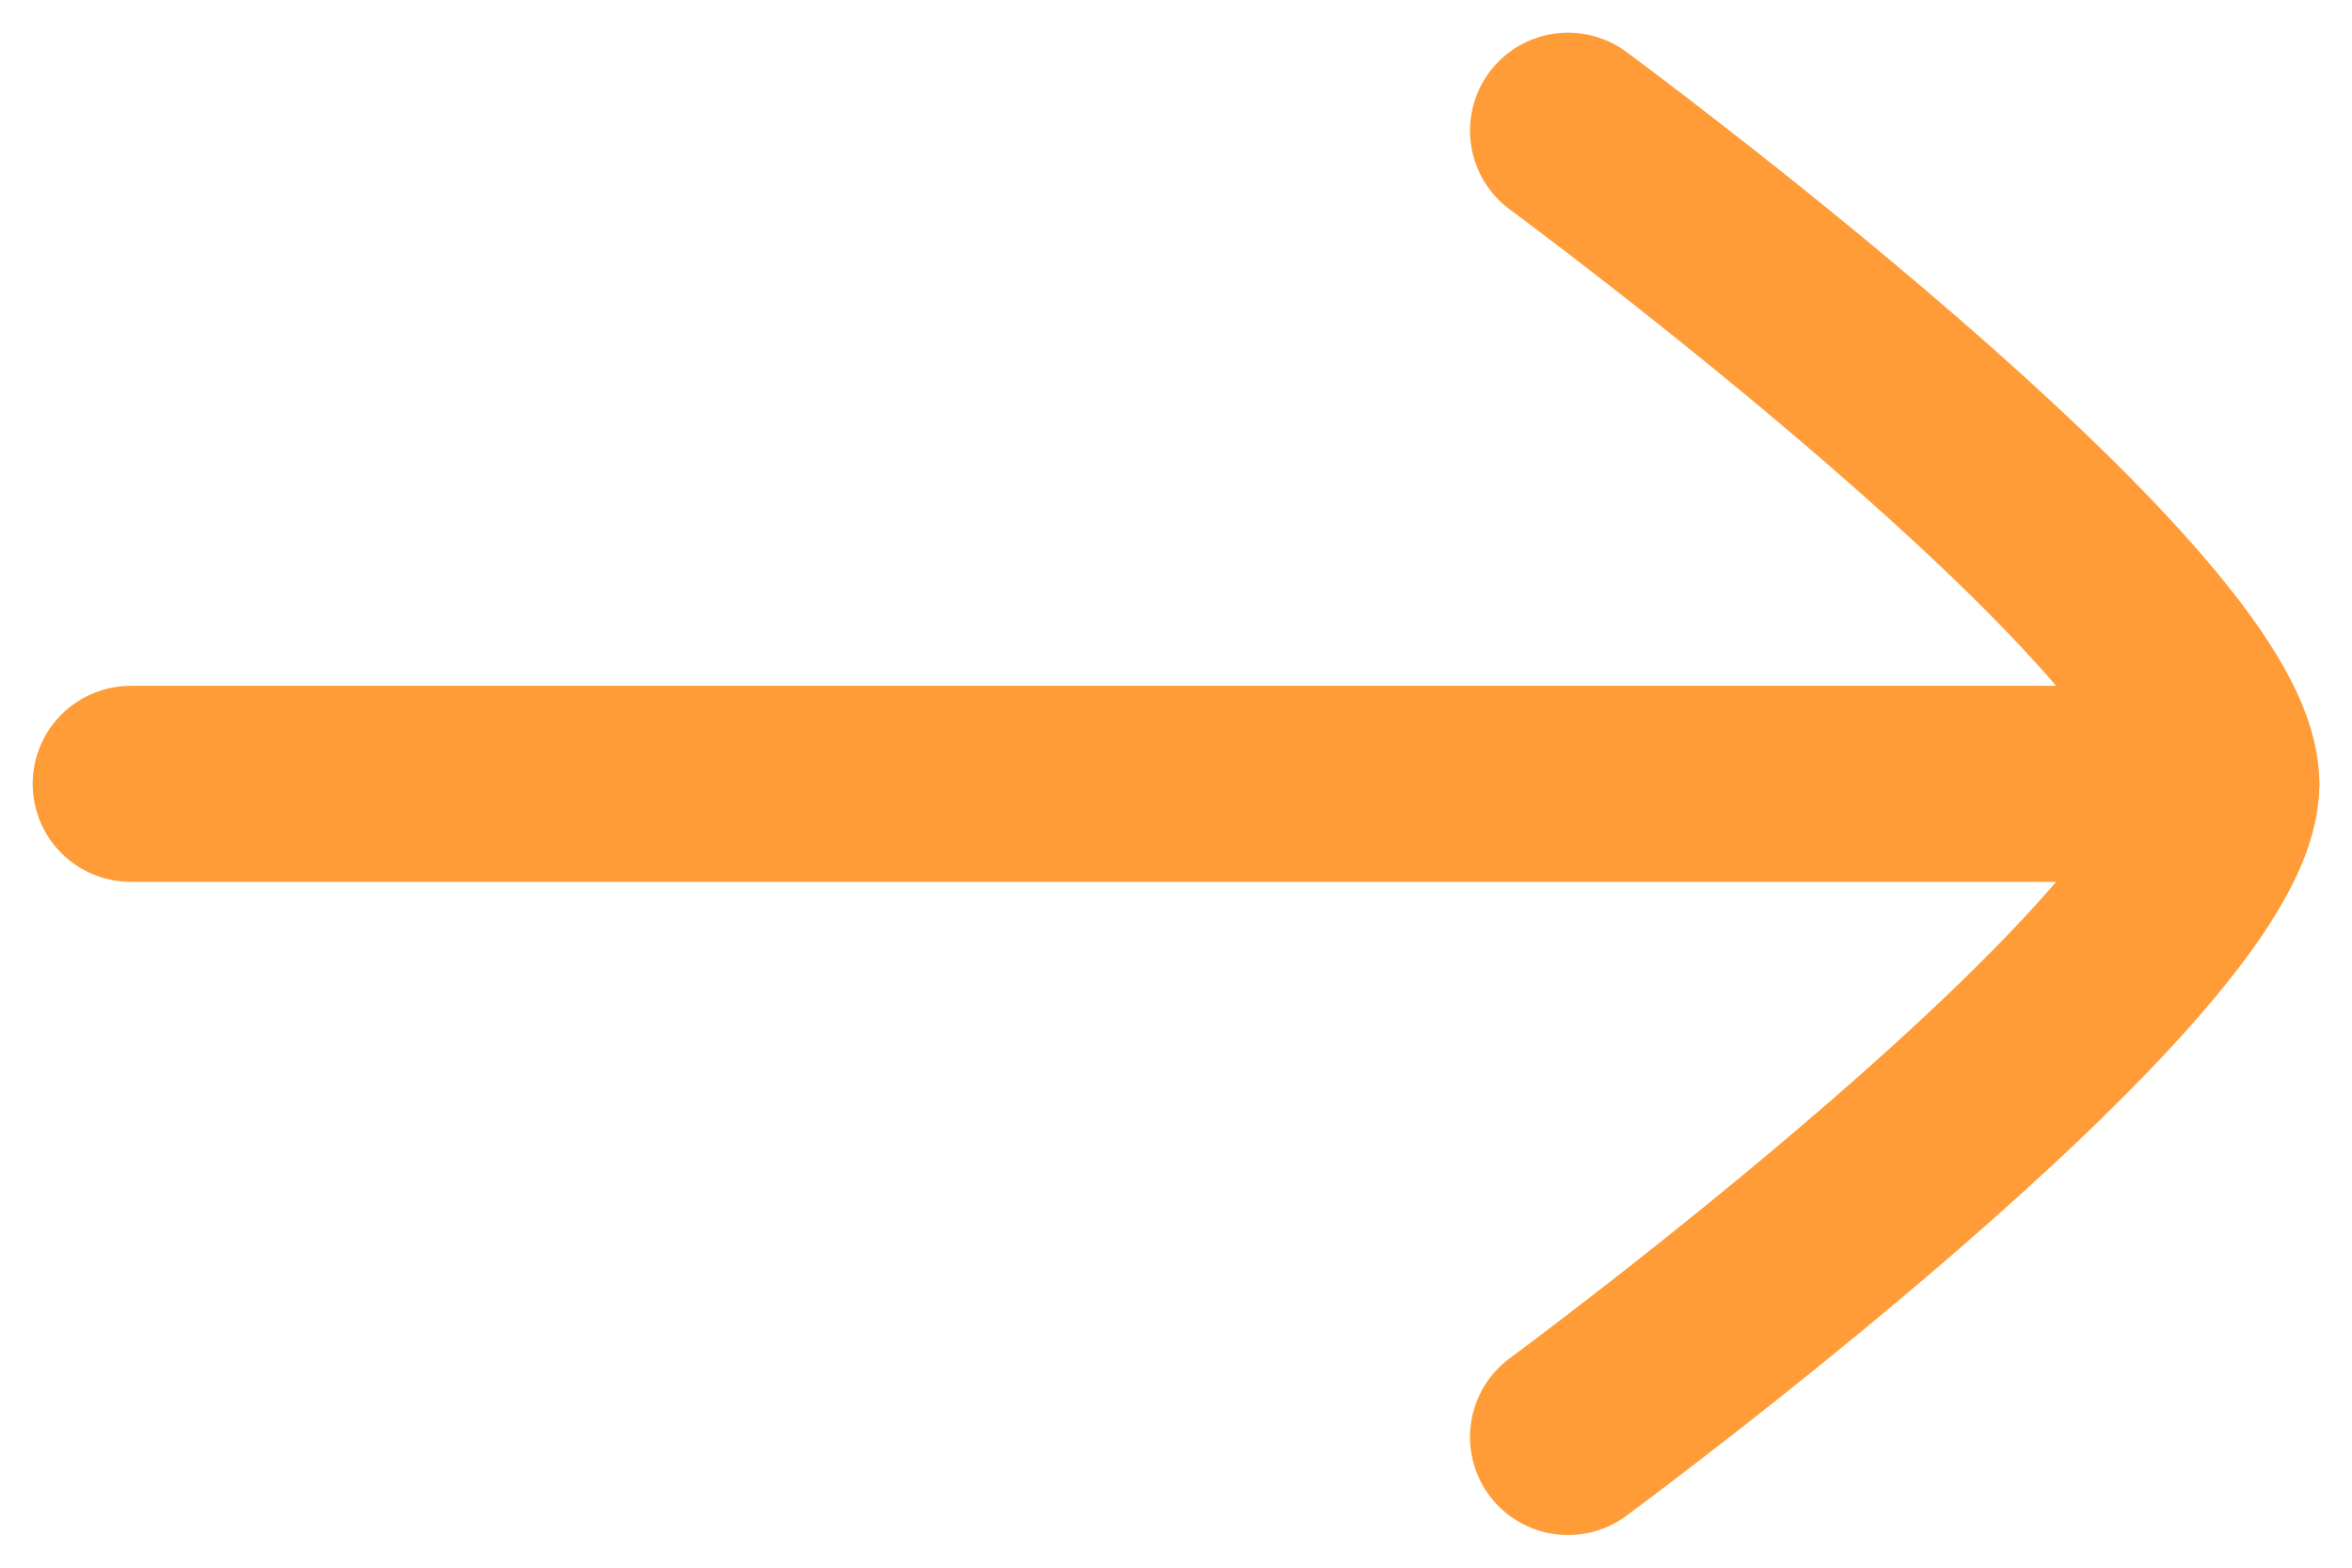 <svg xmlns="http://www.w3.org/2000/svg" width="18" height="12" viewBox="0 0 18 12" fill="none">
  <path d="M17 6L1 6" stroke="#FF9C37" stroke-width="1.5" stroke-linecap="round" stroke-linejoin="round"/>
  <path d="M12 11C12 11 17 7.318 17 6C17 4.682 12 1 12 1" stroke="#FF9C37" stroke-width="1.5" stroke-linecap="round" stroke-linejoin="round"/>
</svg>